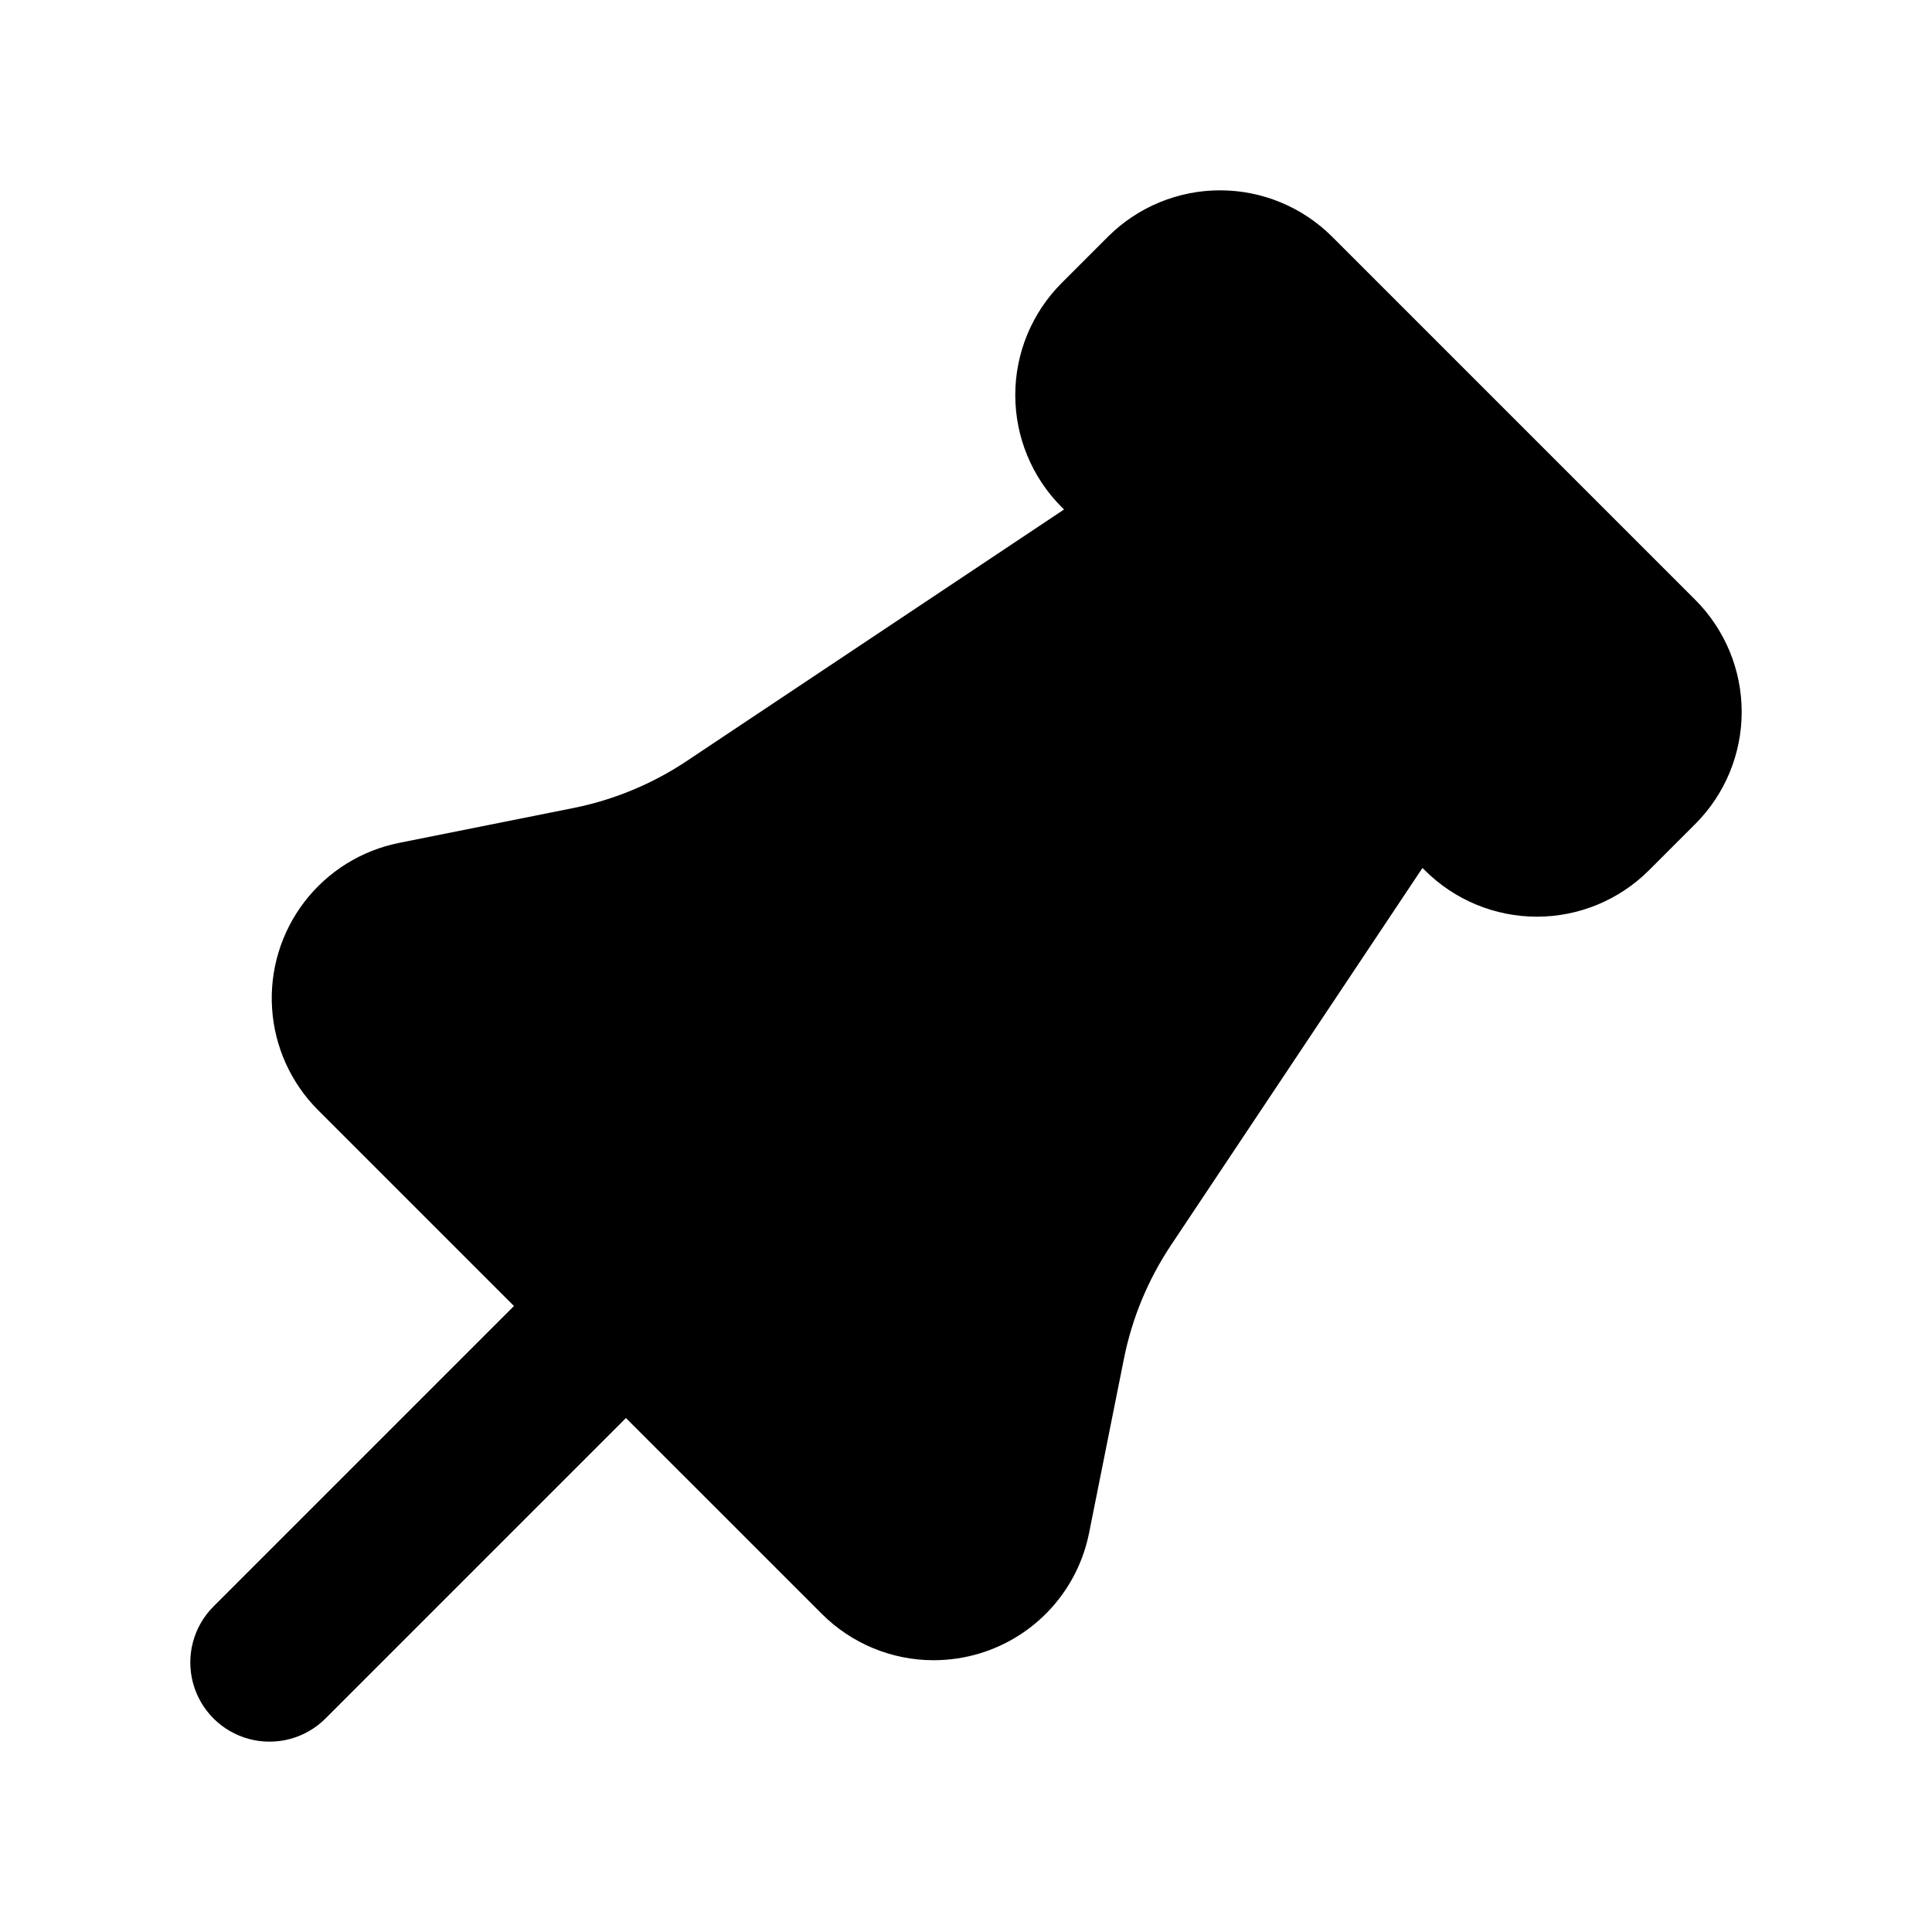 <?xml version="1.0" encoding="UTF-8"?>
<!-- Uploaded to: ICON Repo, www.iconrepo.com, Generator: ICON Repo Mixer Tools -->
<svg fill="#000000" width="800px" height="800px" version="1.1" viewBox="144 144 512 512" xmlns="http://www.w3.org/2000/svg">
 <path d="m593.28 302.98-96.27-96.27c-7.879-7.856-18.555-12.27-29.684-12.27s-21.805 4.414-29.684 12.27l-12.301 12.301c-7.867 7.875-12.285 18.555-12.285 29.684 0 11.133 4.418 21.809 12.285 29.684l0.641 0.641-99.965 66.641c-9.125 6.094-19.355 10.336-30.113 12.484l-46.125 9.227c-9.984 1.992-18.906 7.543-25.102 15.625-6.195 8.078-9.242 18.137-8.57 28.297 0.668 10.16 5.008 19.73 12.207 26.926l51.887 51.887-79.621 79.621c-5.305 5.305-7.375 13.031-5.434 20.277 1.941 7.242 7.598 12.898 14.844 14.84 7.242 1.941 14.969-0.129 20.273-5.43l79.621-79.621 51.887 51.883c7.863 7.875 18.535 12.301 29.664 12.301 4.133-0.004 8.242-0.613 12.195-1.805 7.273-2.199 13.812-6.332 18.918-11.957s8.586-12.531 10.07-19.984l9.227-46.125c2.148-10.766 6.391-21.004 12.484-30.133l66.641-99.961 0.641 0.641v-0.004c7.875 7.863 18.555 12.281 29.684 12.281s21.805-4.418 29.684-12.281l12.301-12.301c7.867-7.875 12.285-18.551 12.285-29.684 0-11.129-4.418-21.809-12.285-29.684z"/>
</svg>